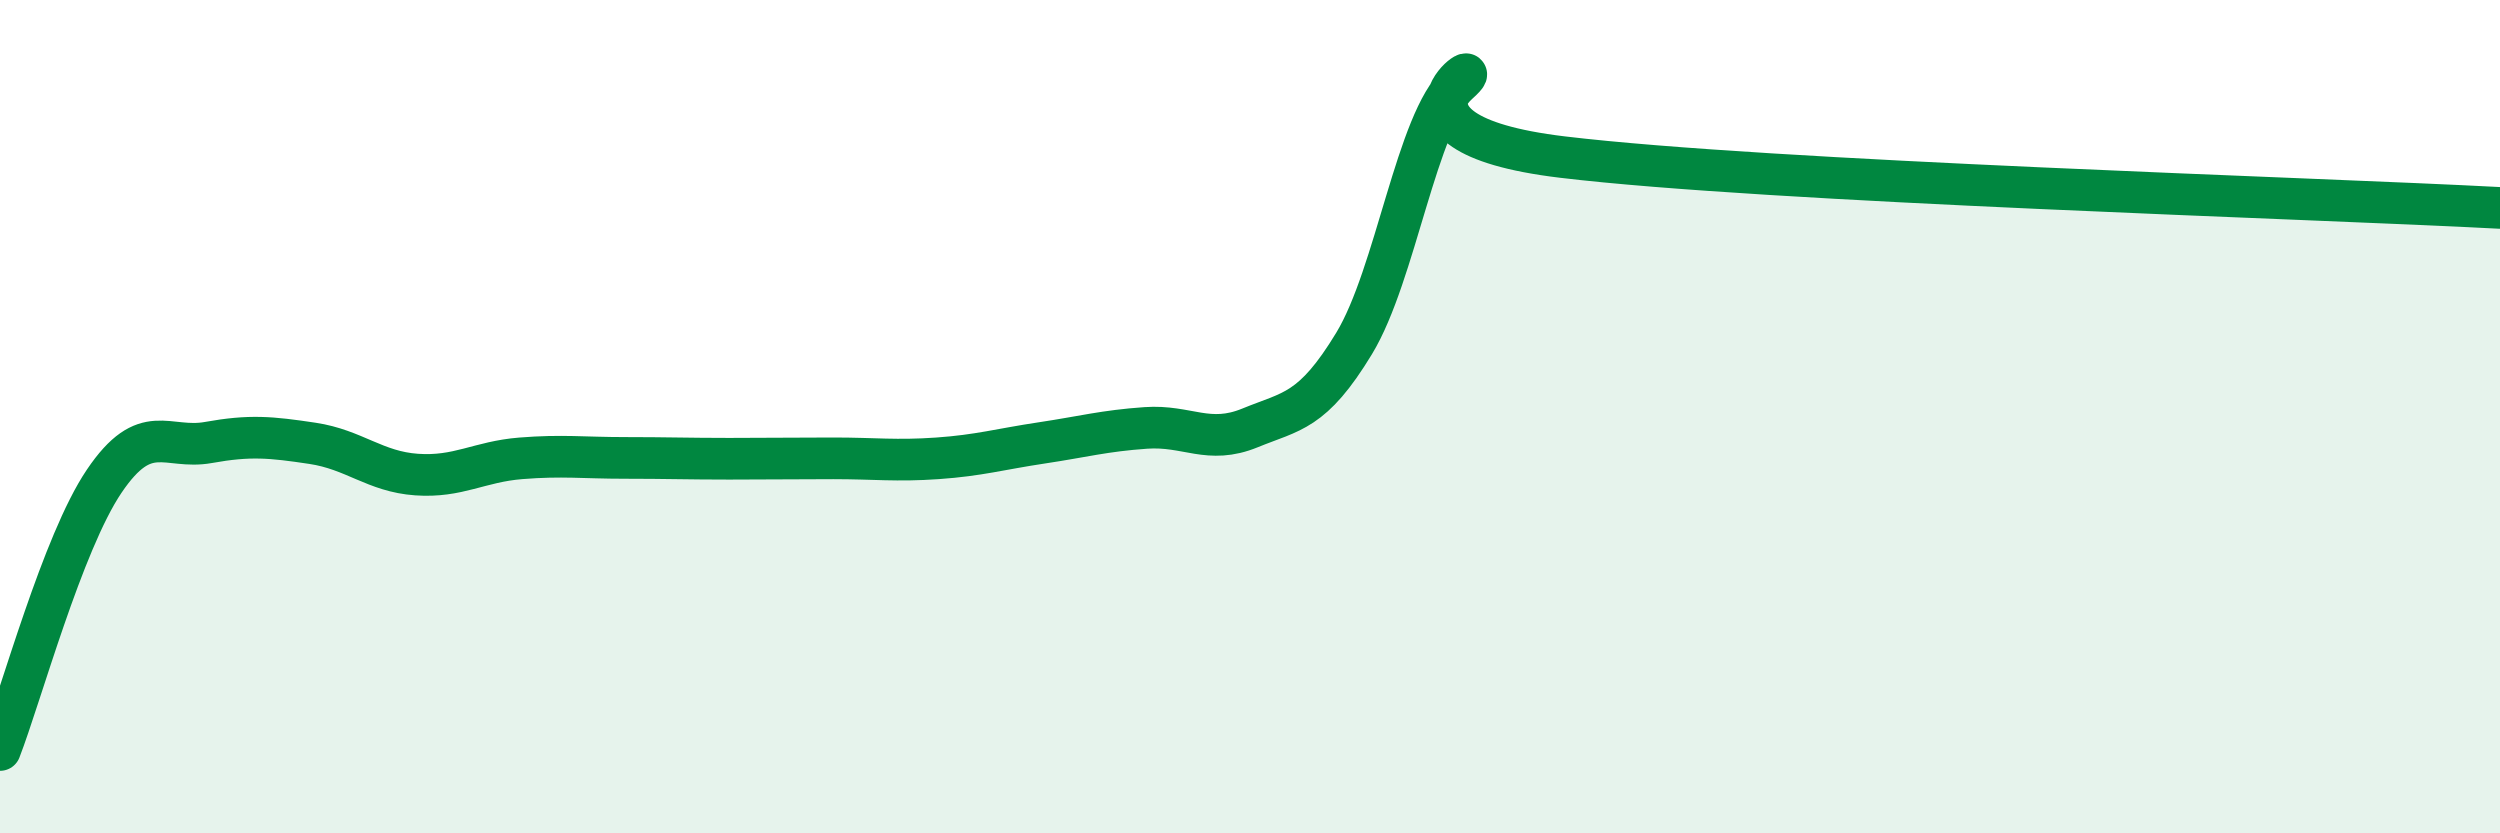
    <svg width="60" height="20" viewBox="0 0 60 20" xmlns="http://www.w3.org/2000/svg">
      <path
        d="M 0,18 C 0.5,16.71 1.5,13.03 2.5,11.55 C 3.5,10.07 4,10.8 5,10.62 C 6,10.44 6.5,10.49 7.5,10.64 C 8.5,10.79 9,11.32 10,11.39 C 11,11.46 11.5,11.08 12.5,11 C 13.5,10.92 14,10.99 15,10.99 C 16,10.99 16.5,11.01 17.5,11.01 C 18.5,11.01 19,11 20,11 C 21,11 21.5,11.07 22.5,11 C 23.5,10.93 24,10.78 25,10.63 C 26,10.48 26.5,10.34 27.5,10.27 C 28.5,10.2 29,10.68 30,10.27 C 31,9.86 31.5,9.89 32.5,8.24 C 33.5,6.59 34,2.89 35,2 C 36,1.11 32.5,3.17 37.5,3.77 C 42.5,4.37 55.5,4.75 60,4.99L60 20L0 20Z"
        fill="#008740"
        opacity="0.1"
        stroke-linecap="round"
        stroke-linejoin="round"
      />
      <path
        d="M 0,18 C 0.5,16.71 1.5,13.03 2.5,11.55 C 3.5,10.07 4,10.8 5,10.62 C 6,10.44 6.5,10.49 7.5,10.64 C 8.5,10.79 9,11.32 10,11.39 C 11,11.46 11.5,11.08 12.5,11 C 13.5,10.92 14,10.99 15,10.99 C 16,10.99 16.5,11.01 17.5,11.01 C 18.5,11.01 19,11 20,11 C 21,11 21.5,11.07 22.5,11 C 23.5,10.93 24,10.78 25,10.63 C 26,10.48 26.5,10.34 27.5,10.27 C 28.5,10.2 29,10.68 30,10.27 C 31,9.86 31.5,9.89 32.5,8.24 C 33.5,6.59 34,2.89 35,2 C 36,1.11 32.5,3.17 37.5,3.77 C 42.5,4.37 55.5,4.75 60,4.99"
        stroke="#008740"
        stroke-width="1"
        fill="none"
        stroke-linecap="round"
        stroke-linejoin="round"
      />
    </svg>
  